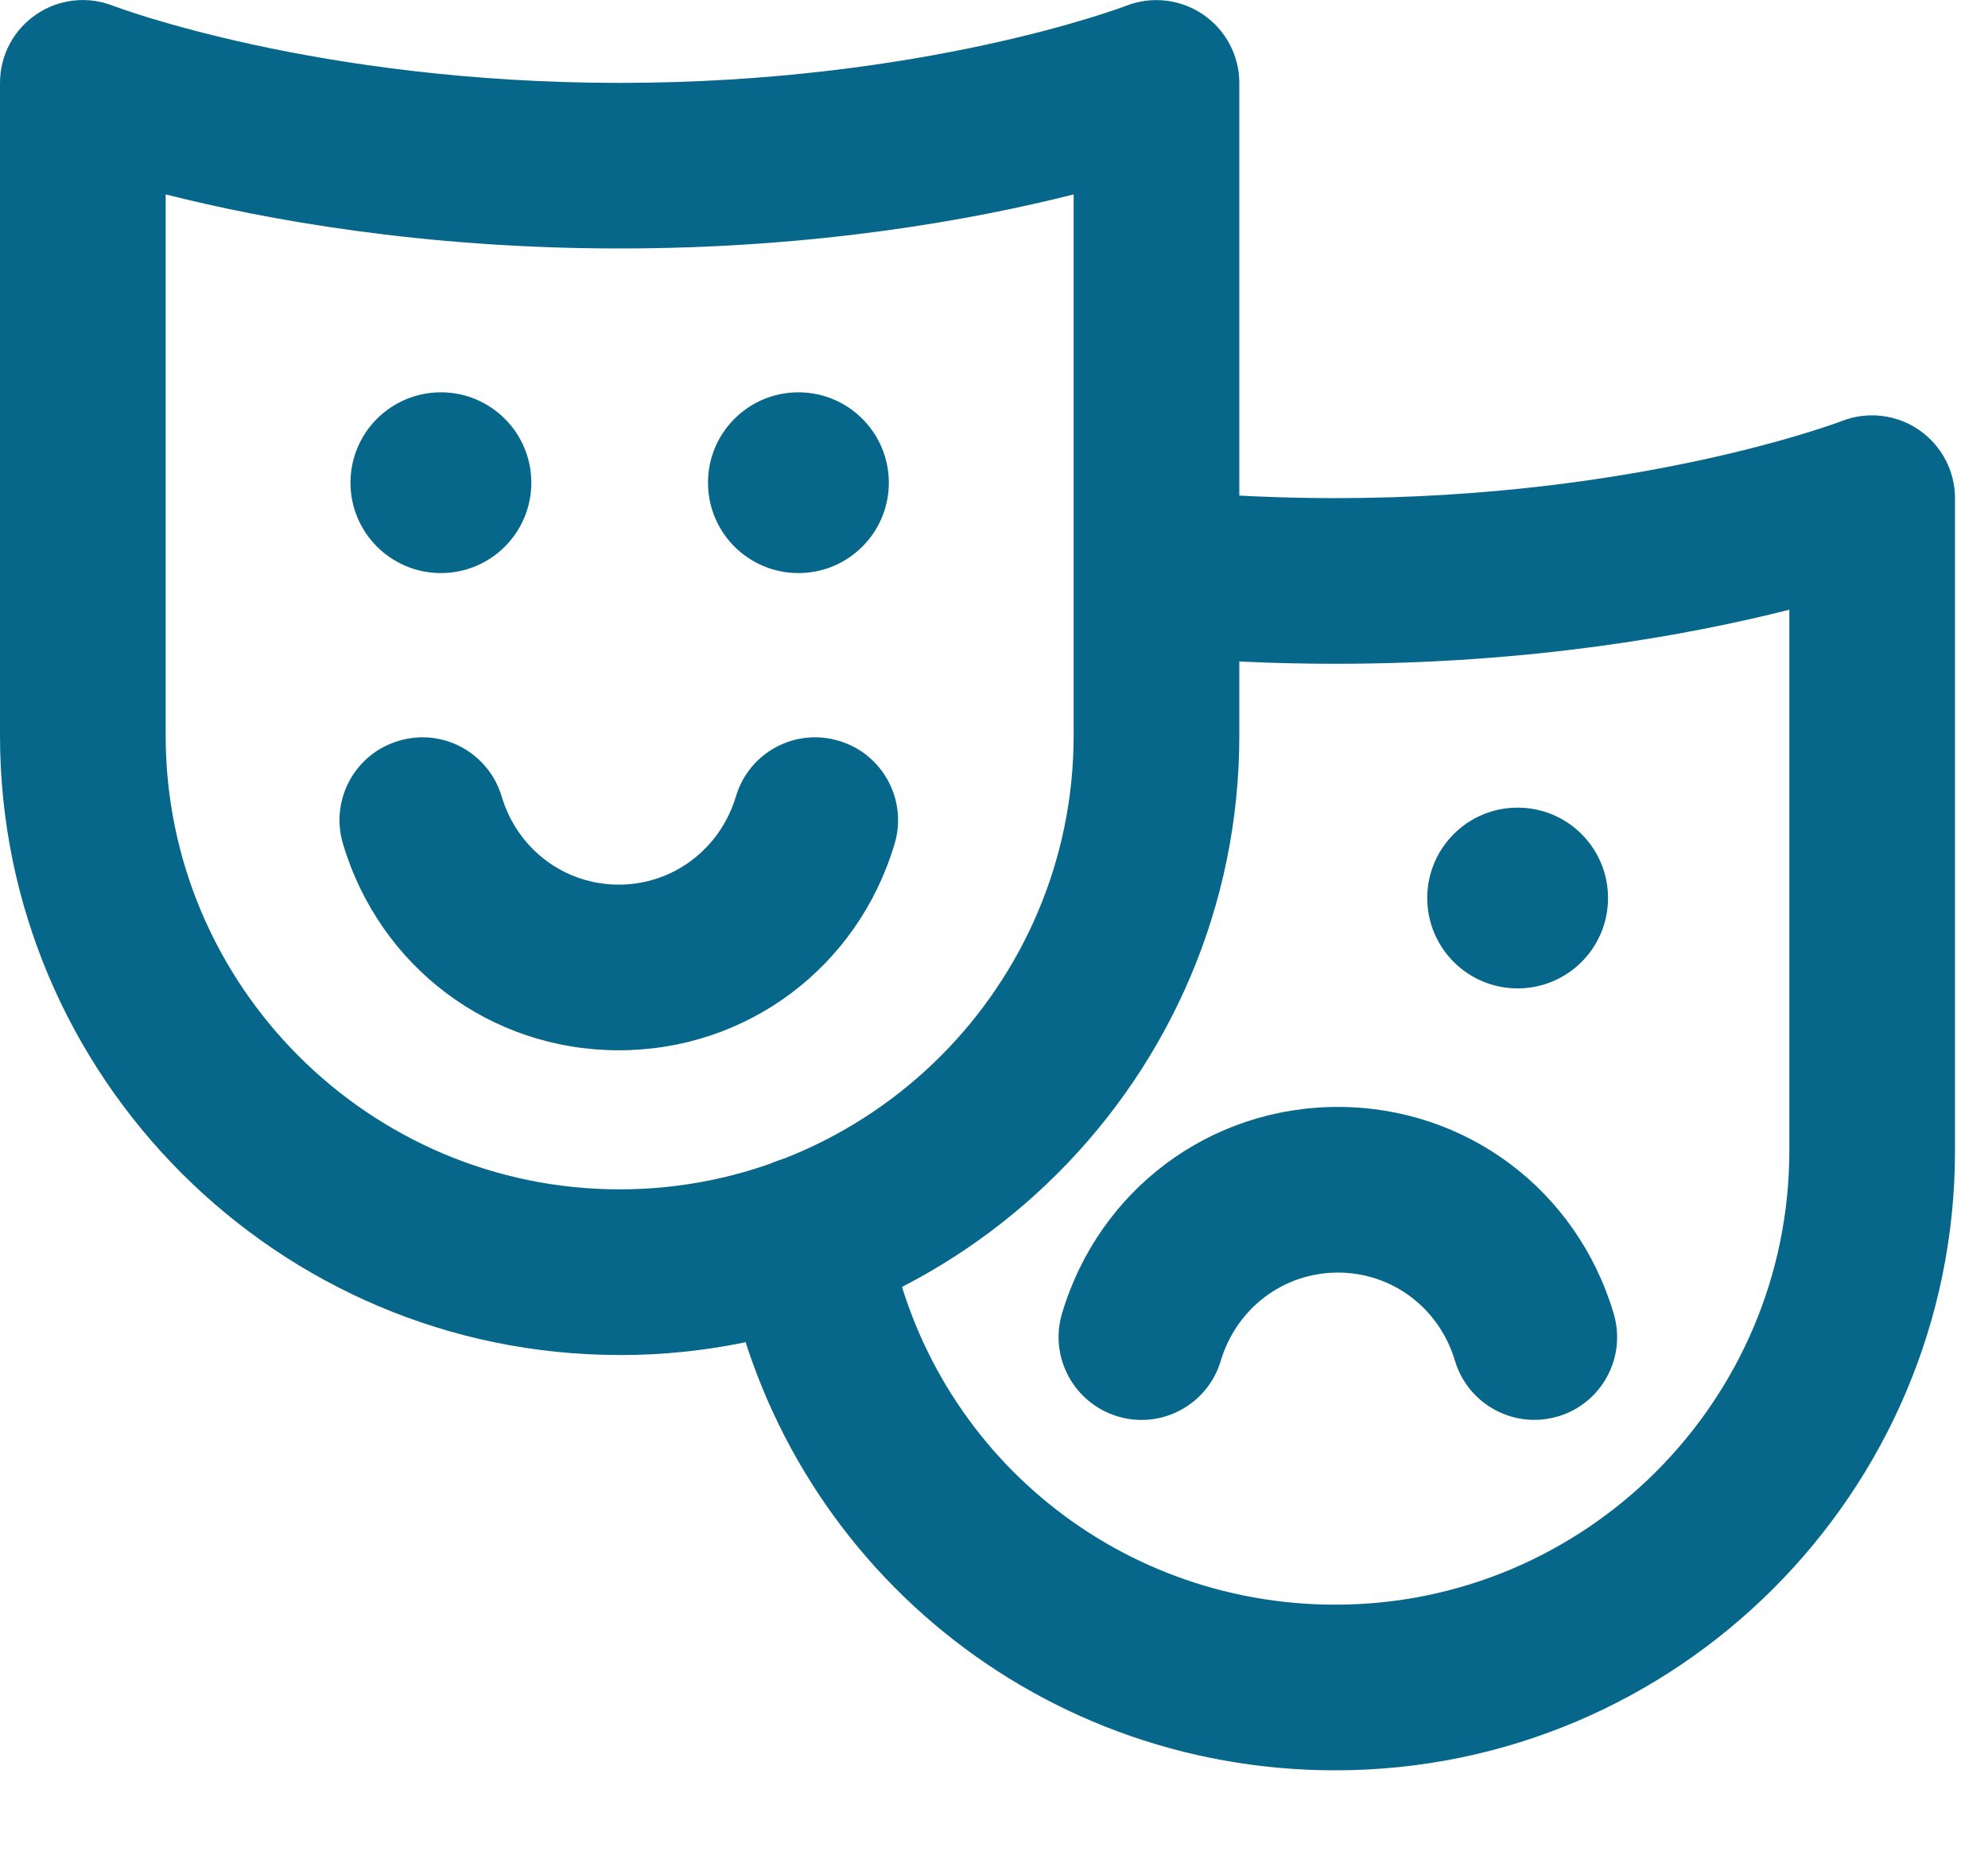 <svg height="28" viewBox="0 0 30 28" width="30" xmlns="http://www.w3.org/2000/svg"><g fill="none" fill-rule="evenodd"><g transform="translate(10 5.468)"><path d="m.907.801h18.594v20.449h-18.594z"/><path d="m10.15 21.25c-4.598 0-8.477-3.288-9.226-7.817-.113-.681.349-1.325 1.03-1.438.682-.113 1.324.349 1.438 1.029.547 3.319 3.39 5.726 6.759 5.726 3.777 0 6.851-3.074 6.851-6.851v-8.165c-1.484.376-3.861.816-6.851.816-.909 0-1.826-.041-2.728-.124-.688-.062-1.194-.671-1.131-1.359s.675-1.188 1.359-1.131c.826.075 1.667.114 2.5.114 4.594 0 7.616-1.153 7.646-1.165.384-.149.819-.099 1.16.134.34.234.545.619.545 1.031v9.849c0 5.156-4.195 9.351-9.351 9.351" fill="#07678a"/></g><g fill="#07678a"><path d="m2.5 2.934v8.165c0 3.777 3.074 6.851 6.851 6.851s6.851-3.074 6.851-6.851v-8.165c-1.484.375-3.861.816-6.851.816s-5.367-.441-6.851-.816zm6.851 17.516c-5.156 0-9.351-4.195-9.351-9.351v-9.849c0-.414.205-.8.546-1.032.341-.233.775-.282 1.159-.131.059.021 3.075 1.164 7.646 1.164 4.594 0 7.616-1.153 7.646-1.165.384-.149.819-.099 1.16.134.34.234.545.619.545 1.031v9.849c0 5.156-4.195 9.351-9.351 9.351z"/><path d="m9.337 15.851c-1.933 0-3.605-1.251-4.161-3.115-.198-.661.177-1.359.84-1.555.664-.2 1.357.179 1.555.84.237.795.948 1.33 1.766 1.33s1.529-.535 1.768-1.33c.196-.661.889-1.04 1.555-.84.661.196 1.038.894.84 1.555-.556 1.864-2.229 3.115-4.162 3.115"/><path d="m13.413 7.285c0 .754-.611 1.364-1.364 1.364-.754 0-1.365-.61-1.365-1.364s.611-1.364 1.365-1.364c.752 0 1.364.61 1.364 1.364"/><path d="m8.018 7.285c0 .754-.611 1.364-1.364 1.364-.754 0-1.365-.61-1.365-1.364s.611-1.364 1.365-1.364c.752 0 1.364.61 1.364 1.364"/><path d="m23.154 21.429c-.539 0-1.035-.351-1.198-.892-.237-.797-.948-1.331-1.766-1.331s-1.529.535-1.768 1.331c-.196.661-.894 1.039-1.555.84s-1.038-.895-.84-1.556c.557-1.864 2.23-3.115 4.162-3.115 1.934 0 3.606 1.252 4.161 3.115.199.662-.177 1.359-.839 1.556-.12.035-.24.052-.359.052"/><path d="m24.266 13.553c0 .754-.61 1.364-1.364 1.364s-1.364-.61-1.364-1.364.61-1.364 1.364-1.364 1.364.61 1.364 1.364"/></g></g></svg>